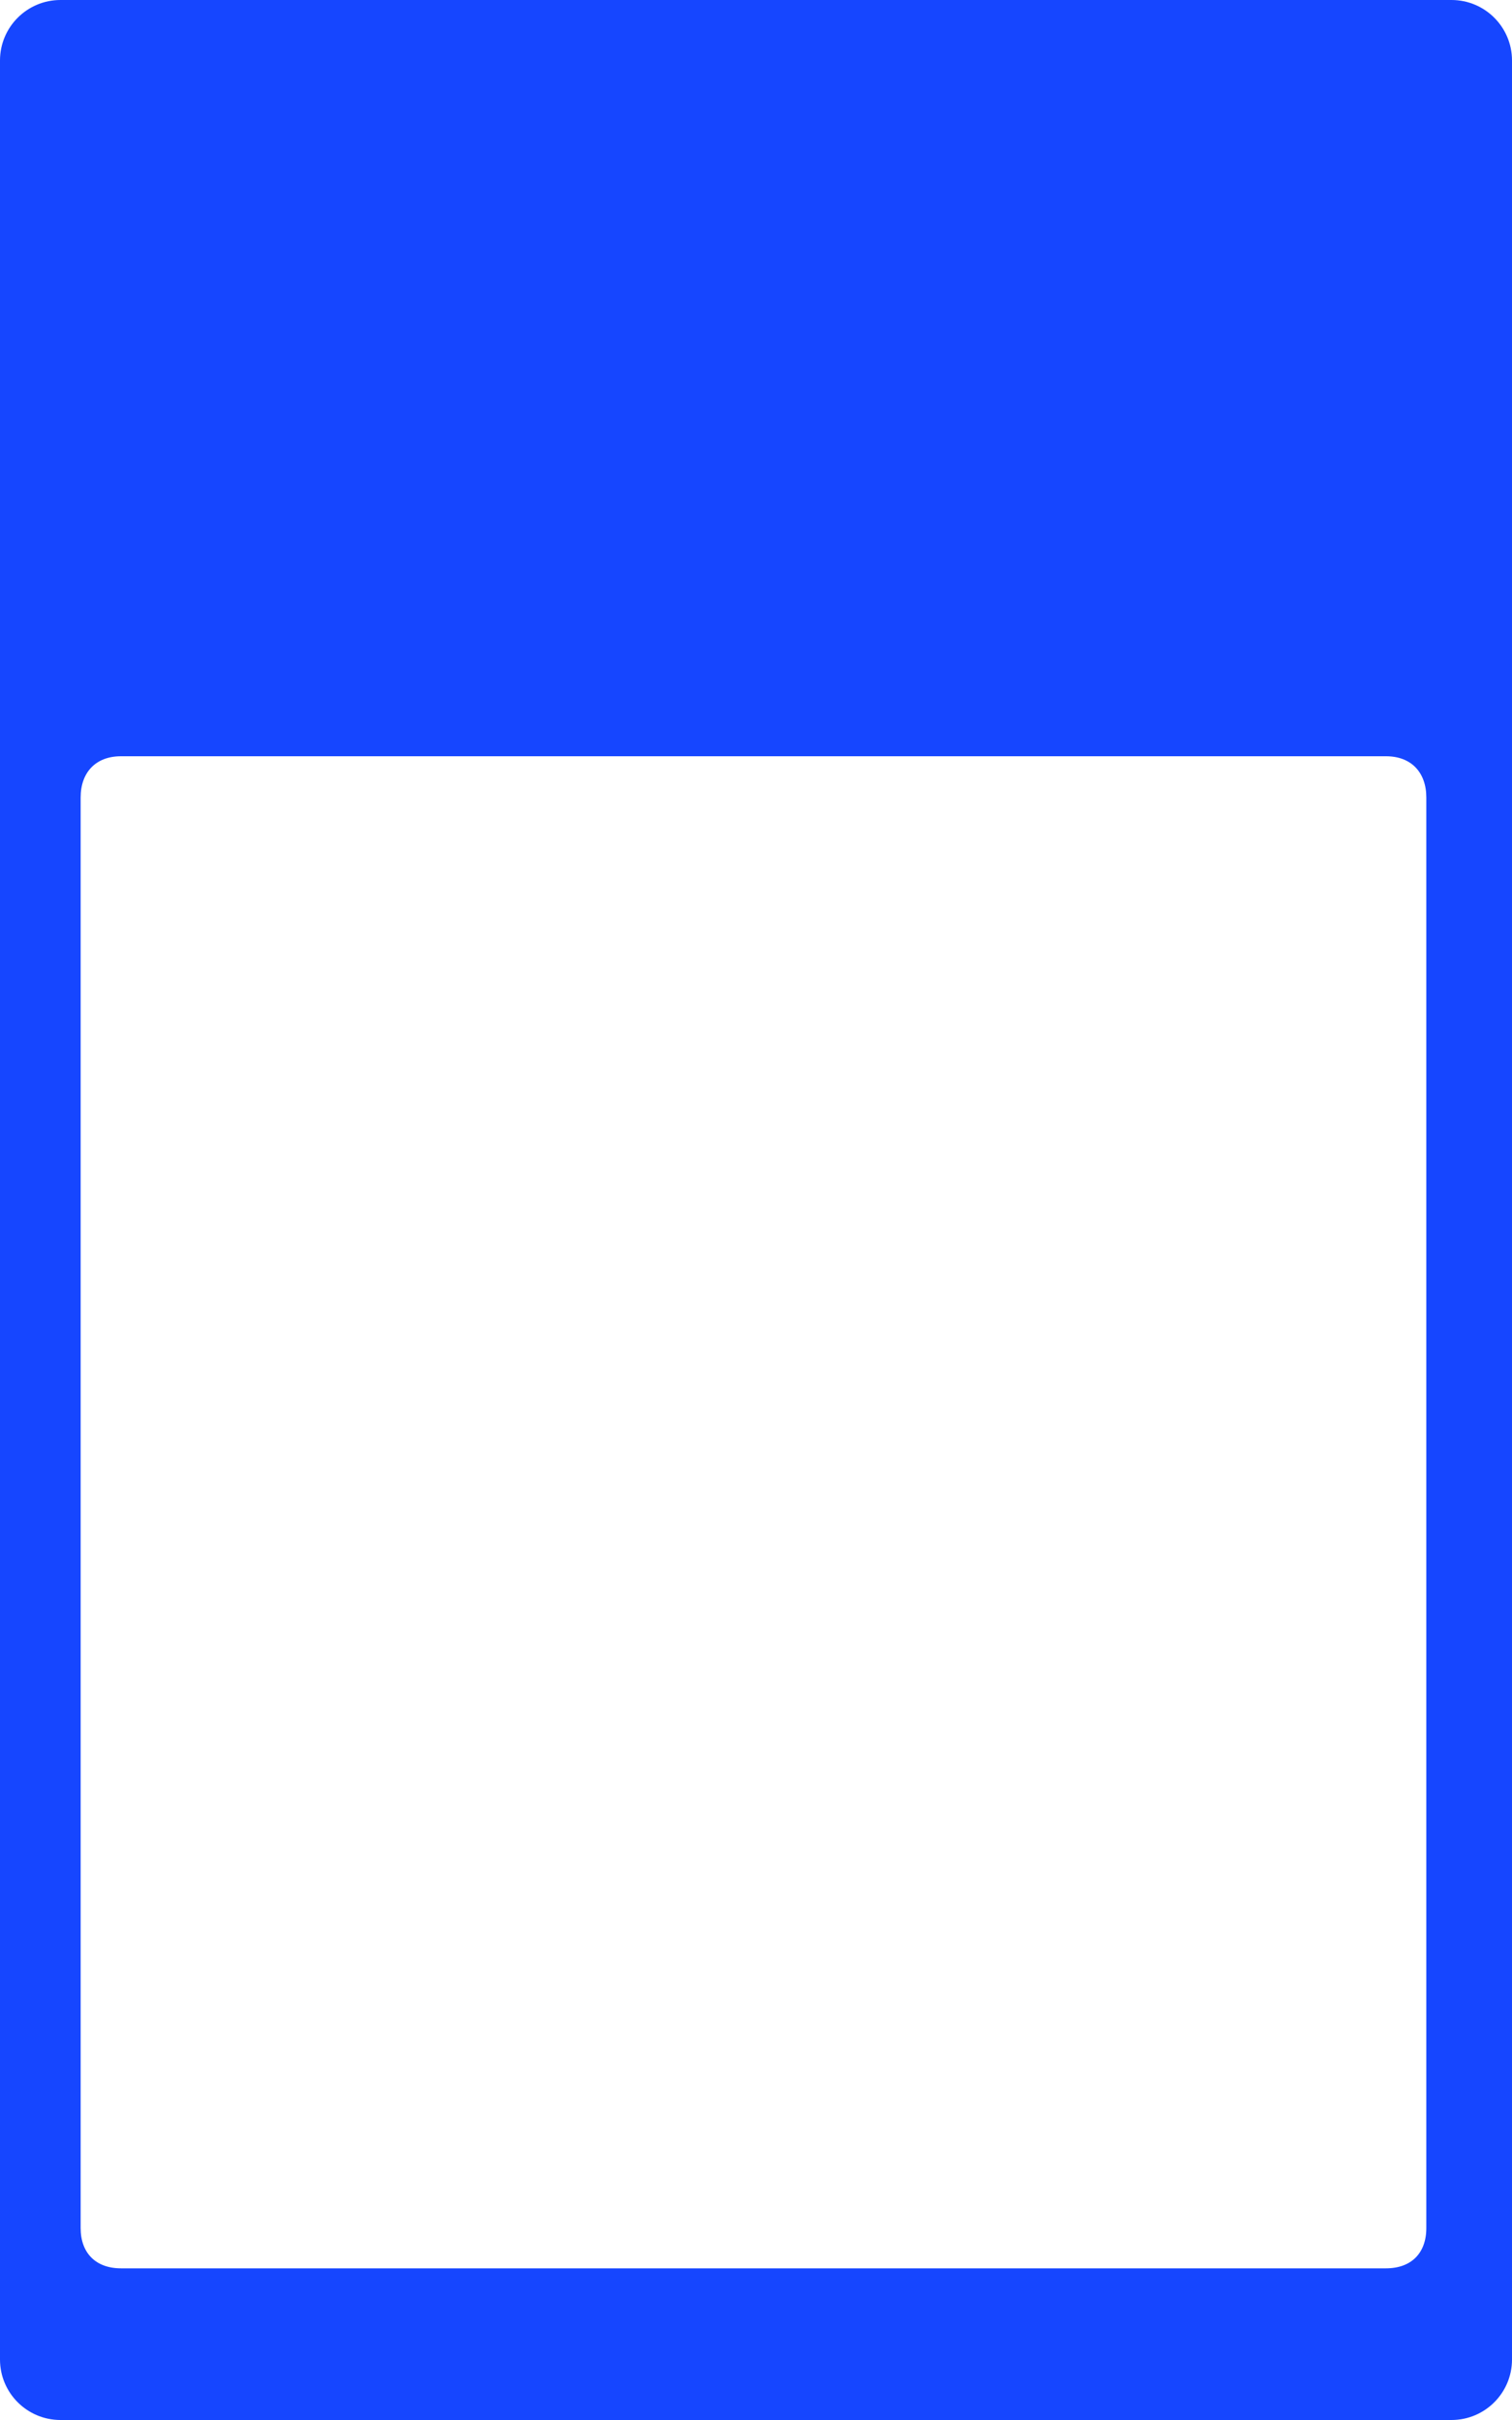<?xml version="1.0" encoding="UTF-8"?> <svg xmlns="http://www.w3.org/2000/svg" width="300" height="480" viewBox="0 0 300 480" fill="none"> <path d="M12 0H288C294.627 0 300 5.373 300 12L300 138C300 144.627 294.627 150 288 150H12C5.373 150 0 144.627 0 138V12C0 5.373 5.373 0 12 0Z" fill="#1646FF"></path> <path d="M300 135.21V468C300 474.627 294.627 480 288 480H12C5.373 480 0 474.627 0 468V135.763C0 129.299 5.237 124.033 11.127 125.15C12.403 125.392 13.497 126.158 14.471 127.017L24.423 135.789C25.397 136.648 26.569 137.263 27.583 138.075C32.266 141.822 28.54 150 24 150C19 150 16 153.194 16 158.19V441.923C16 446.877 19 449.916 24 449.916H275C280 449.916 283 446.919 283 441.923V158.19C283 153.194 280 150 275 150C267.106 150 265.371 140.425 271.548 136.658C272.509 136.072 273.53 135.571 274.429 134.895L285.051 126.907C285.95 126.231 286.933 125.638 288.036 125.416C294.078 124.202 300 128.792 300 135.21Z" fill="#1646FF"></path> </svg> 